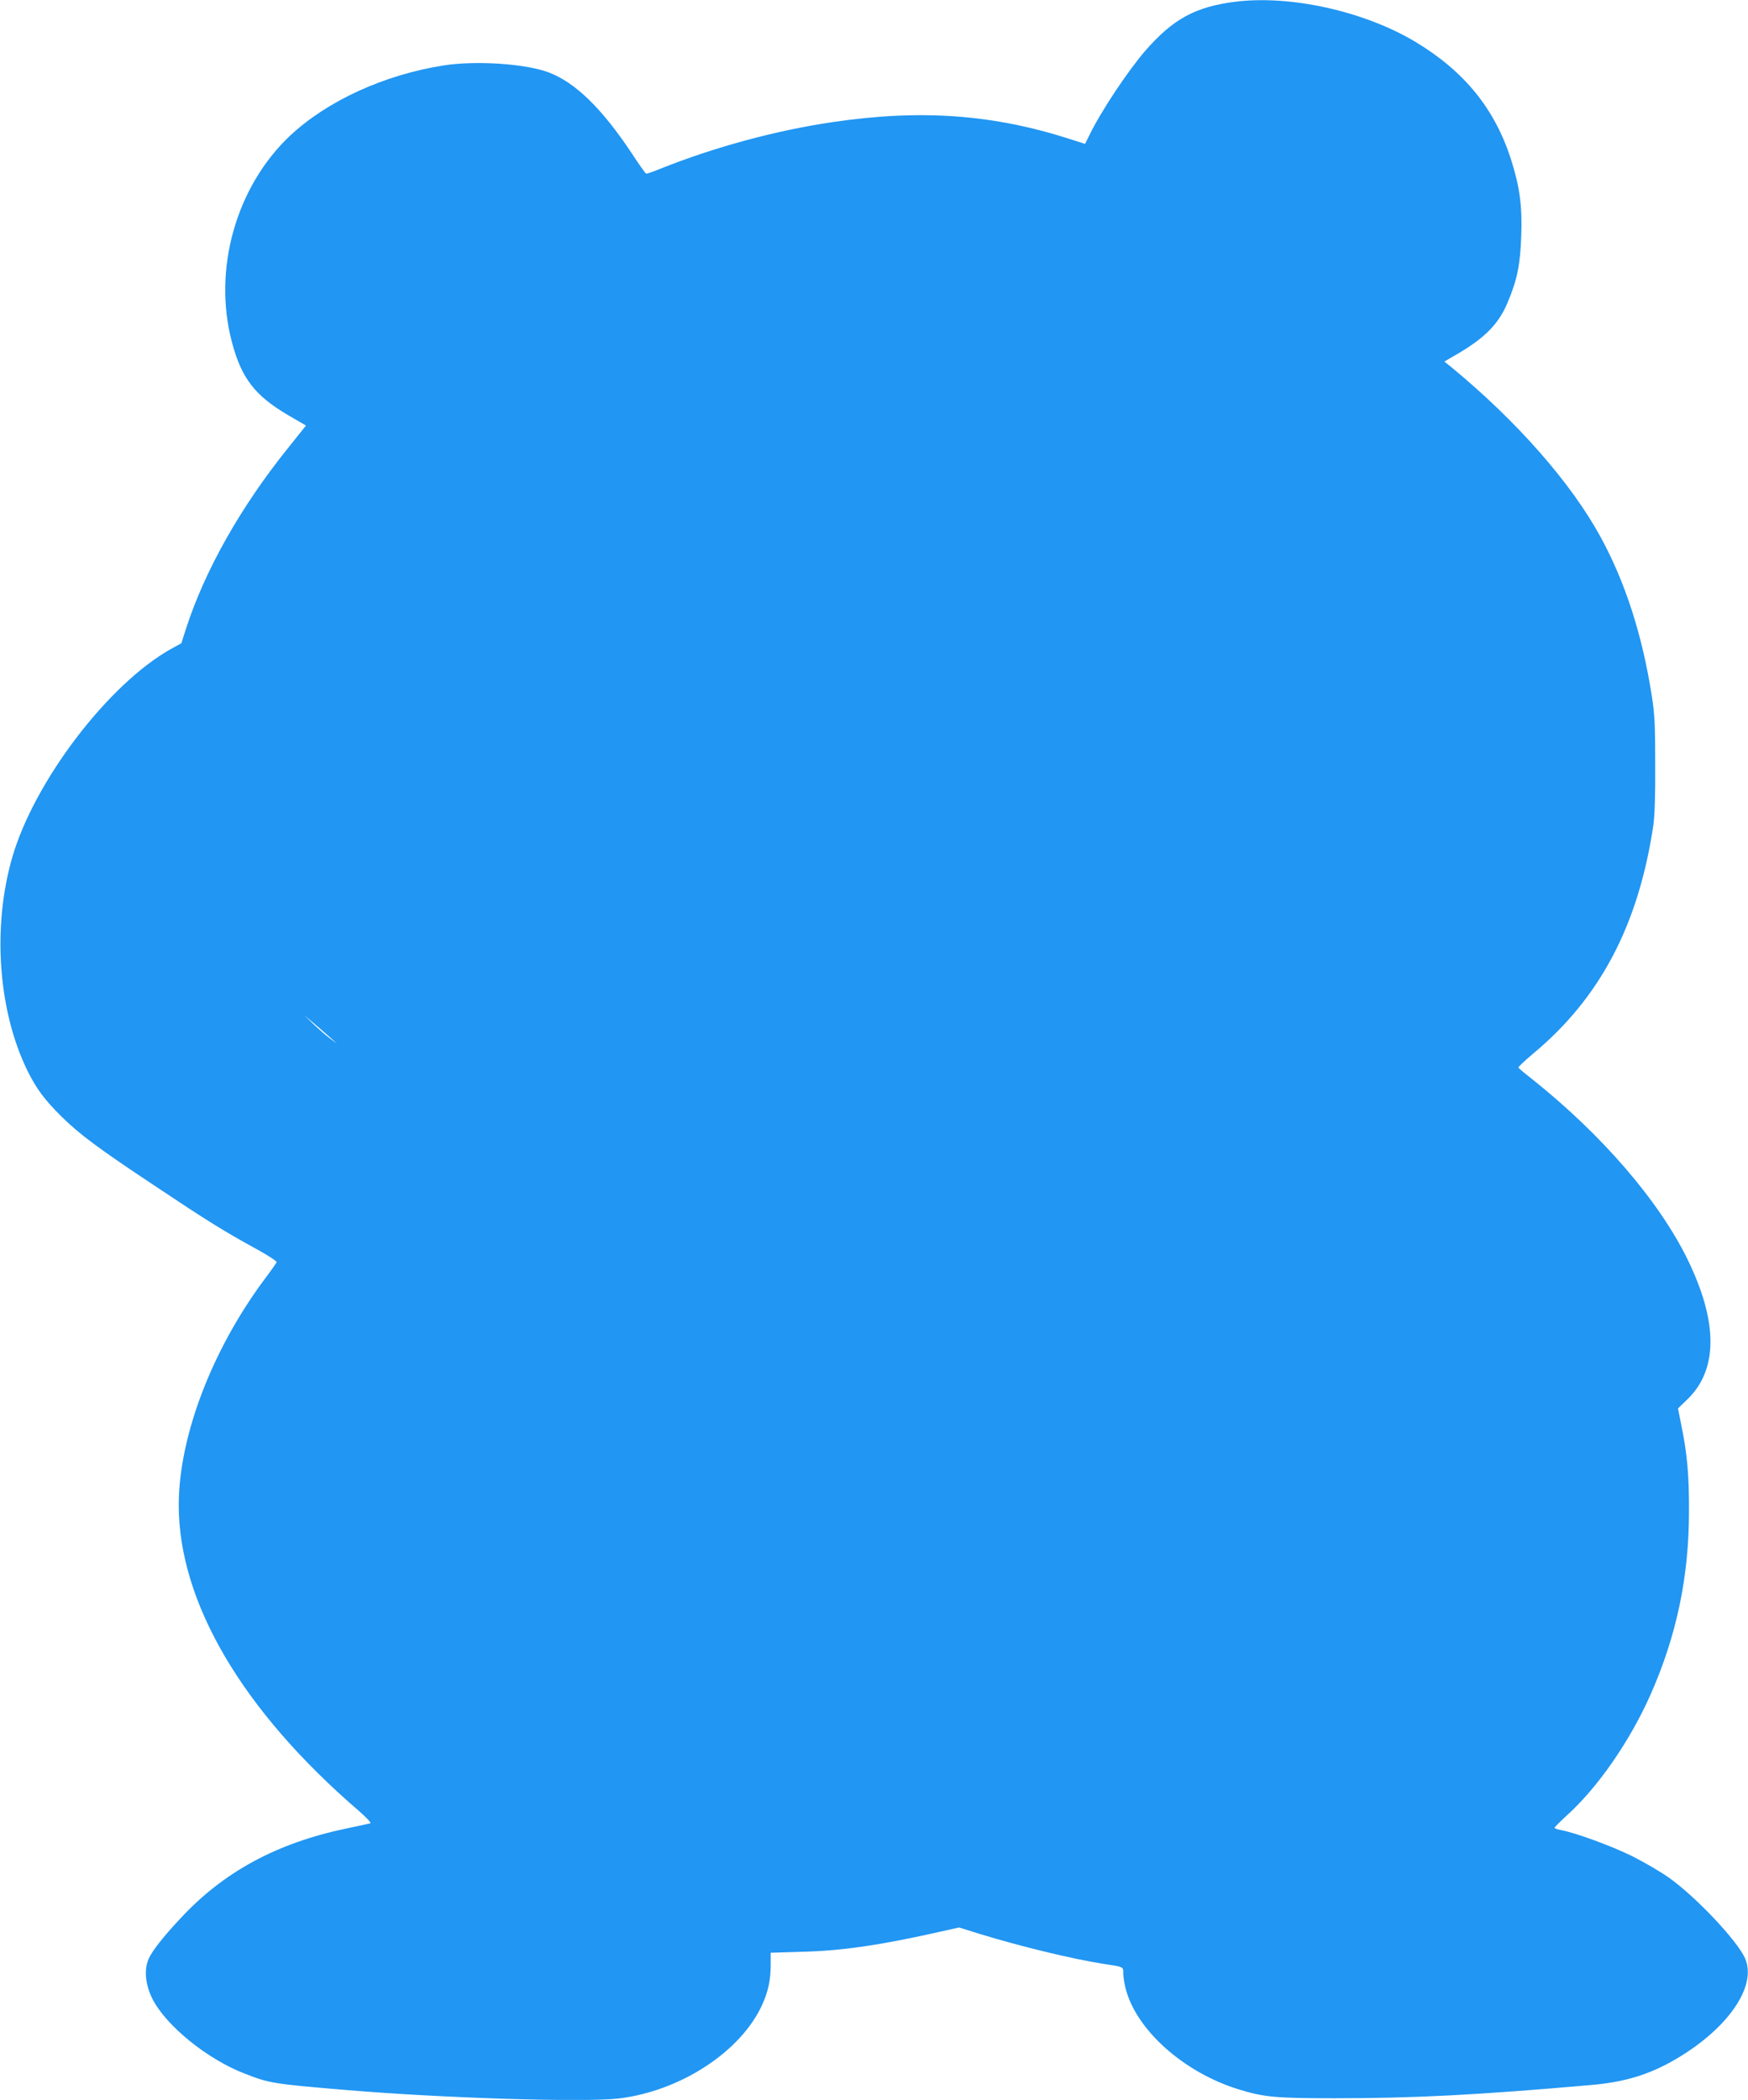 <?xml version="1.0" standalone="no"?>
<!DOCTYPE svg PUBLIC "-//W3C//DTD SVG 20010904//EN"
 "http://www.w3.org/TR/2001/REC-SVG-20010904/DTD/svg10.dtd">
<svg version="1.0" xmlns="http://www.w3.org/2000/svg"
 width="1066pt" height="1280pt" viewBox="0 0 1066 1280"
 preserveAspectRatio="xMidYMid meet">
<g transform="translate(0,1280) scale(0.1,-0.1)"
fill="#2196f3" stroke="none">
<path d="M7530 12789 c-241 -31 -377 -105 -546 -299 -107 -124 -269 -367 -340
-513 l-27 -54 -91 29 c-469 151 -910 183 -1446 104 -348 -51 -721 -152 -1054
-285 -43 -18 -82 -31 -86 -29 -5 2 -44 57 -87 123 -182 274 -345 433 -508 494
-141 53 -445 73 -640 42 -363 -57 -709 -216 -936 -428 -330 -311 -473 -817
-354 -1261 58 -218 140 -324 341 -442 l110 -64 -108 -135 c-290 -360 -509
-748 -624 -1104 l-28 -88 -62 -34 c-383 -214 -834 -806 -969 -1270 -124 -428
-86 -942 95 -1307 53 -106 103 -173 204 -273 108 -107 224 -194 571 -424 316
-211 419 -275 616 -383 72 -39 128 -76 126 -82 -3 -6 -34 -51 -71 -100 -324
-434 -525 -962 -526 -1378 -1 -594 388 -1255 1098 -1866 47 -41 78 -74 70 -76
-7 -2 -71 -16 -143 -31 -427 -89 -752 -265 -1016 -550 -105 -112 -171 -197
-192 -244 -30 -67 -21 -159 23 -246 83 -163 335 -368 563 -455 151 -59 171
-62 622 -100 595 -50 1458 -76 1662 -51 377 47 743 287 872 573 36 80 51 150
51 242 l0 73 193 6 c243 6 476 40 844 123 l112 25 128 -40 c252 -77 563 -152
748 -181 130 -20 125 -17 125 -59 0 -20 7 -63 15 -94 65 -251 352 -507 683
-611 158 -49 227 -56 591 -56 483 0 874 20 1566 81 206 18 356 64 519 160 317
187 492 444 418 612 -47 107 -299 374 -462 490 -52 37 -153 96 -225 132 -120
60 -348 144 -437 160 -21 4 -38 10 -38 14 0 3 34 37 74 74 190 171 386 455
510 734 160 360 236 721 236 1121 1 215 -11 350 -45 516 l-22 111 57 55 c188
181 188 472 0 856 -175 356 -521 757 -945 1095 -45 35 -83 67 -85 71 -3 4 38
42 90 86 407 338 641 782 732 1387 9 60 13 185 12 375 0 239 -3 307 -21 420
-58 370 -161 689 -311 965 -181 332 -511 707 -910 1036 l-44 35 79 46 c168 98
253 184 307 314 59 140 77 231 83 405 7 185 -10 304 -63 469 -99 308 -285 536
-581 714 -313 188 -766 288 -1103 245z m-5512 -6317 l37 -34 -45 34 c-24 18
-69 57 -100 87 l-55 53 63 -53 c35 -30 80 -69 100 -87z"/>
</g>
</svg>
